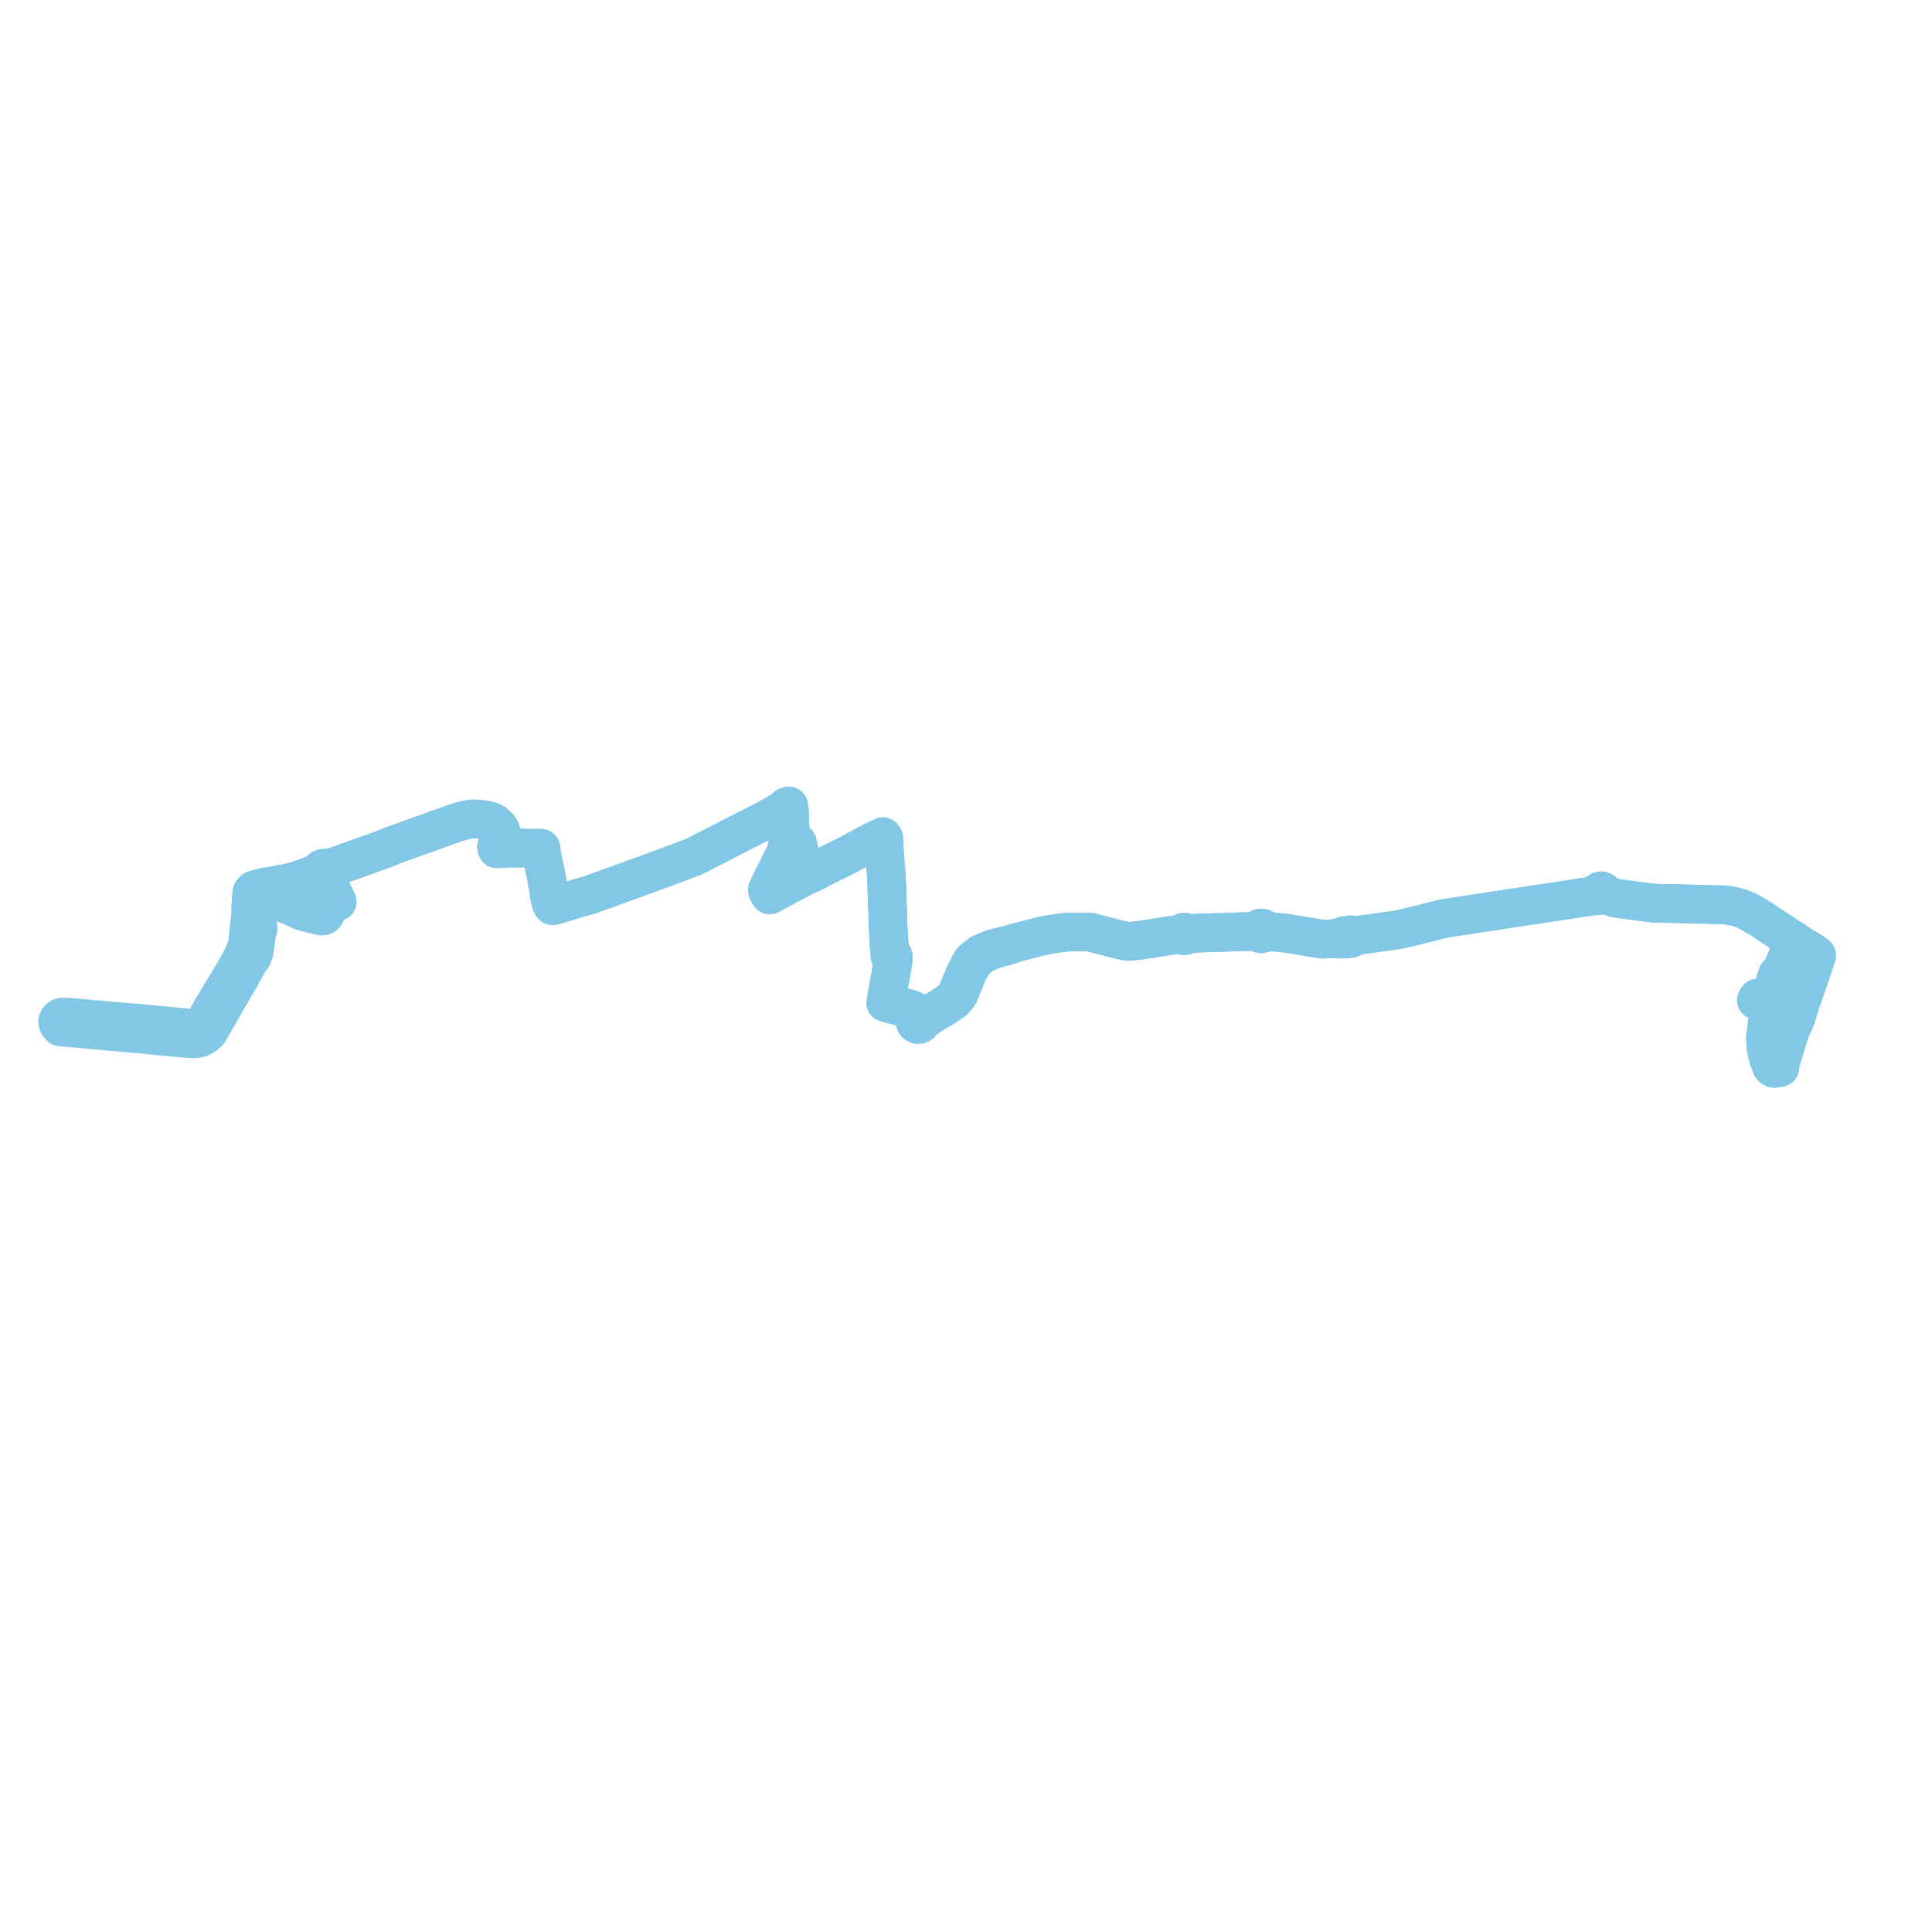     
<svg width="670.556" height="670.556" version="1.1"
     xmlns="http://www.w3.org/2000/svg">

  <title>Plan de ligne</title>
  <desc>Du 2023-06-24 au 9999-01-01</desc>

<path d='M 26.377 353.289 L 24.517 353.12 L 24.036 353.079 L 22.179 353.004 L 21.513 353.028 L 20.921 353.216 L 20.262 353.804 L 20 354.448 L 20.157 355.329 L 20.583 355.932 L 21.021 356.44 L 24.966 356.774 L 32.595 357.486 L 34.351 357.64 L 36.647 357.842 L 37.429 357.91 L 43.745 358.465 L 44.639 358.544 L 48.567 358.91 L 54.561 359.484 L 59.413 359.931 L 60.555 360.035 L 60.918 360.071 L 63.953 360.373 L 66.952 360.563 L 68.172 360.51 L 69.498 360.17 L 71.033 359.359 L 72.416 358.119 L 73.621 355.986 L 74.258 354.879 L 74.923 353.723 L 75.15 353.328 L 76.307 351.316 L 76.874 350.33 L 78.711 347.149 L 79.336 346.106 L 80.92 343.333 L 81.461 342.386 L 82.218 341.06 L 83.473 338.926 L 85.13 335.872 L 85.53 335.135 L 86.185 334.002 L 86.86 332.866 L 86.955 332.705 L 87.528 332.135 L 88.112 330.666 L 88.289 329.692 L 89.045 324.214 L 89.475 322.668 L 89.597 322.147 L 89.158 322.073 L 87.992 321.93 L 87.58 321.764 L 87.212 321.469 L 86.927 321.057 L 87.562 315.519 L 87.626 314.919 L 87.69 314.326 L 87.813 313.565 L 87.882 313.156 L 87.9 312.997 L 87.977 312.3 L 88.992 312.389 L 90.916 312.526 L 93.352 312.7 L 94.731 312.84 L 95.62 312.959 L 96.315 313.068 L 97.008 313.199 L 98.021 313.459 L 98.77 313.714 L 99.599 313.973 L 100.455 314.293 L 100.904 314.462 L 101.21 314.576 L 101.709 314.763 L 104.504 316.145 L 105.342 316.409 L 106.598 316.762 L 107.104 316.883 L 108.076 317.115 L 108.401 317.193 L 109.042 317.348 L 110.638 317.735 L 111.489 317.941 L 111.829 317.96 L 111.969 317.945 L 112.231 317.883 L 112.431 317.8 L 112.626 317.685 L 112.813 317.36 L 114.001 315.365 L 114.289 314.882 L 114.693 314.322 L 114.862 314.053 L 114.997 313.874 L 115.107 313.776 L 115.267 313.685 L 116.63 313.166 L 117.057 312.983 L 116.555 311.844 L 115.993 310.748 L 115.076 308.959 L 113.533 305.697 L 113.129 304.841 L 113.22 304.196 L 113.31 303.74 L 113.388 303.35 L 113.644 303.118 L 113.817 302.837 L 113.891 302.527 L 113.863 302.213 L 114.771 301.706 L 115.692 300.986 L 118.101 300.121 L 118.728 299.896 L 120.316 299.325 L 121.173 299.017 L 122.42 298.577 L 123.014 298.357 L 123.839 298.06 L 125.446 297.495 L 128.975 296.23 L 129.08 296.192 L 132.577 294.921 L 132.614 294.907 L 133.784 294.49 L 134.483 294.239 L 134.793 294.119 L 135.337 293.815 L 135.98 293.538 L 140.652 291.861 L 141.004 291.734 L 141.525 291.551 L 141.828 291.452 L 142.388 291.252 L 143.404 290.873 L 144.768 290.391 L 147.067 289.578 L 147.596 289.391 L 148.503 289.069 L 148.694 289 L 149.054 288.871 L 150.049 288.513 L 152.111 287.763 L 152.812 287.506 L 154.418 286.927 L 155.169 286.659 L 158.776 285.402 L 159.549 285.149 L 160.3 284.937 L 161.238 284.683 L 162.278 284.466 L 162.972 284.333 L 164.398 284.242 L 165.444 284.283 L 167.753 284.514 L 168.881 284.724 L 169.832 284.95 L 170.476 285.155 L 171.4 285.596 L 171.658 285.825 L 172.179 286.246 L 172.614 286.657 L 172.969 287.034 L 173.323 287.499 L 173.611 287.956 L 173.869 288.486 L 174.037 289.131 L 174.165 289.857 L 174.162 290.643 L 173.89 291.911 L 173.584 292.592 L 173.273 293.028 L 172.7 293.615 L 172.257 293.982 L 172.466 294.641 L 173.62 294.5 L 174.232 294.458 L 175.228 294.408 L 177.52 294.357 L 178.58 294.344 L 178.669 294.347 L 179.798 294.356 L 180.281 294.363 L 184.955 294.399 L 185.432 294.4 L 187.708 294.406 L 188.089 296.922 L 189.135 301.897 L 189.402 303.132 L 190.334 308.303 L 190.614 309.855 L 190.623 310.384 L 190.718 310.822 L 190.914 311.723 L 191.158 312.771 L 191.261 313.274 L 191.322 313.499 L 191.782 314.324 L 192.481 314.212 L 194.819 313.516 L 196.066 313.143 L 198.51 312.412 L 202.694 311.162 L 204.326 310.674 L 205.286 310.4 L 206.97 309.788 L 207.554 309.58 L 207.736 309.509 L 215.312 306.753 L 225.178 303.165 L 230.011 301.401 L 231.195 300.949 L 232.129 300.613 L 233.925 299.935 L 234.434 299.762 L 238.022 298.389 L 241.238 297.163 L 241.505 297.033 L 245.56 294.943 L 247.229 294.083 L 248.545 293.406 L 257.98 288.545 L 266.648 284.159 L 271.372 281.371 L 272.435 281.433 L 273.161 281.152 L 273.631 283.62 L 273.879 284.924 L 274.147 286.017 L 274.38 289.126 L 274.632 290.445 L 273.857 291.018 L 273.309 293.005 L 273.034 294.533 L 272.637 295.982 L 267.261 306.746 L 266.79 307.76 L 266.685 307.97 L 266.371 308.597 L 266.333 308.98 L 266.417 309.353 L 266.607 309.675 L 266.778 309.986 L 266.875 310.163 L 267.16 310.646 L 268.169 310.087 L 270.956 308.594 L 273.294 307.311 L 274.24 306.824 L 275.611 306.118 L 276.736 305.521 L 277.759 304.988 L 278.987 304.349 L 280.286 303.721 L 281.226 303.279 L 282.188 302.846 L 286.298 300.669 L 287.72 299.959 L 290.231 298.714 L 293.531 297.055 L 294.6 296.539 L 301.229 292.988 L 302.793 292.151 L 305.556 290.809 L 306.38 290.409 L 306.739 290.88 L 306.791 292.788 L 306.859 294.235 L 307.008 296.219 L 307.242 299.085 L 307.634 304.038 L 307.666 304.837 L 307.788 307.848 L 307.833 309.118 L 307.946 312.85 L 307.978 313.885 L 308.038 315.236 L 308.129 317.321 L 308.165 318.13 L 308.197 320.683 L 308.748 330.238 L 308.815 330.888 L 308.877 331.473 L 308.926 331.95 L 310.013 331.863 L 310.052 332.344 L 310.075 332.791 L 309.906 333.967 L 309.642 335.61 L 308.791 340.388 L 308.057 344.363 L 307.817 345.713 L 307.416 347.967 L 308.619 348.308 L 311.453 349.05 L 314.12 349.747 L 314.516 349.89 L 315.627 350.195 L 316.679 350.538 L 317.12 351.036 L 317.303 351.583 L 318.033 353.511 L 318.181 353.96 L 317.923 354.139 L 317.744 354.375 L 317.661 354.646 L 317.682 354.925 L 317.823 355.208 L 318.07 355.435 L 318.395 355.58 L 318.737 355.624 L 319.078 355.575 L 319.364 355.449 L 319.592 355.258 L 319.741 355.019 L 319.798 354.754 L 319.759 354.487 L 320.207 354.204 L 322.315 352.875 L 323.67 351.994 L 324.562 351.439 L 324.847 351.262 L 327.634 349.652 L 328.557 349.006 L 329.496 348.392 L 329.983 348.036 L 331.293 347.077 L 332.328 345.78 L 332.945 344.851 L 334.49 341.086 L 334.744 340.461 L 335.112 339.56 L 335.398 338.702 L 336.171 336.936 L 337.727 334.386 L 339.314 332.513 L 341.487 331.007 L 344.442 329.711 L 346.062 329.258 L 347.393 328.885 L 348.4 328.627 L 349.645 328.291 L 350.914 327.728 L 352.072 327.365 L 354.658 326.672 L 359.047 325.542 L 360.704 325.092 L 363.632 324.448 L 364.173 324.373 L 366.935 323.96 L 370.532 323.482 L 373.959 323.479 L 374.166 323.479 L 374.561 323.48 L 375.384 323.495 L 376.367 323.493 L 377.344 323.491 L 378.282 323.514 L 378.764 323.636 L 379.247 323.761 L 384.594 325.145 L 385.741 325.431 L 388.862 326.242 L 391.031 326.664 L 391.829 326.73 L 392.718 326.703 L 394.46 326.466 L 396.17 326.233 L 397.72 326.025 L 399.33 325.814 L 399.67 325.759 L 404.669 324.954 L 407.573 324.487 L 409.003 324.268 L 409.364 324.209 L 410.256 324.1 L 410.274 324.294 L 410.359 324.473 L 410.503 324.625 L 410.716 324.744 L 410.963 324.8 L 411.219 324.787 L 411.456 324.706 L 411.65 324.566 L 411.785 324.369 L 411.832 324.145 L 412.779 324.091 L 413.114 324.064 L 414.458 323.959 L 416.267 323.854 L 420.808 323.711 L 426.563 323.53 L 434.062 323.294 L 435.793 323.195 L 436.192 323.194 L 436.539 323.194 L 436.632 323.49 L 436.824 323.749 L 437.1 323.949 L 437.435 324.072 L 437.797 324.108 L 438.165 324.05 L 438.495 323.902 L 438.756 323.677 L 438.924 323.398 L 439.308 323.402 L 439.68 323.407 L 441.63 323.485 L 443.519 323.606 L 447.147 324.015 L 450.55 324.581 L 454.9 325.306 L 456.257 325.531 L 458.861 325.965 L 459.586 325.938 L 462.921 325.813 L 463.639 325.771 L 464.291 325.973 L 465.768 325.884 L 466.342 325.882 L 467.016 325.975 L 467.812 325.913 L 468.994 325.667 L 470.071 325.233 L 470.547 324.775 L 471.344 324.631 L 471.8 324.549 L 471.914 324.534 L 473.92 324.277 L 474.619 324.187 L 485.383 322.662 L 490.062 321.597 L 490.885 321.39 L 495.972 320.108 L 496.86 319.884 L 500.34 319.006 L 501.46 318.764 L 502.532 318.588 L 505.447 318.145 L 515.513 316.615 L 516.268 316.5 L 517.273 316.346 L 517.572 316.3 L 519.144 316.059 L 520.905 315.789 L 522.809 315.497 L 523.241 315.43 L 524.892 315.176 L 525.468 315.087 L 541 312.755 L 543.123 312.44 L 546.116 311.997 L 549.206 311.458 L 549.797 311.38 L 551.394 311.165 L 552.486 311.018 L 554.58 310.928 L 555.512 310.716 L 555.941 310.708 L 556.286 310.566 L 556.501 310.368 L 556.598 310.199 L 557.384 310.59 L 557.705 310.75 L 558.756 311.083 L 560.63 311.709 L 561.506 311.819 L 562.081 311.904 L 567.124 312.581 L 571.064 313.127 L 573.957 313.475 L 574.309 313.475 L 574.748 313.495 L 575.505 313.51 L 576.705 313.54 L 579.948 313.615 L 583.521 313.678 L 584.574 313.712 L 586.234 313.751 L 587.642 313.783 L 588.604 313.8 L 589.995 313.836 L 591.337 313.867 L 592.522 313.893 L 594.478 313.95 L 596.416 314.016 L 597.469 314.012 L 598.255 314.051 L 600.193 314.289 L 600.989 314.433 L 602.391 314.754 L 603.233 314.972 L 604.186 315.255 L 606.066 316.017 L 606.701 316.31 L 607.46 316.712 L 608.484 317.332 L 608.937 317.606 L 609.039 317.678 L 611.102 318.854 L 612.822 320.009 L 614.672 321.252 L 614.883 321.403 L 615.43 321.754 L 616.253 322.307 L 616.808 322.66 L 617.106 322.857 L 620.106 324.857 L 621.275 325.596 L 621.447 325.705 L 621.618 325.81 L 621.716 325.868 L 621.849 325.949 L 622.363 326.261 L 622.845 326.535 L 622.254 327.856 L 621.863 328.751 L 621.17 330.298 L 621.056 330.549 L 620.777 331.162 L 620.317 332.209 L 620.086 332.662 L 619.65 333.69 L 619.027 335.149 L 618.136 337.238 L 617.996 337.625 L 617.411 337.889 L 616.961 338.164 L 616.023 340.952 L 615.97 341.109' fill='transparent' stroke='#82C8E6' stroke-linecap='round' stroke-linejoin='round' stroke-width='13.411'/><path d='M 611.699 348.001 L 610.709 347.617 L 610.129 347.391 L 609.567 347.173 L 610.051 346.372 L 610.52 346.366 L 610.98 346.384 L 611.168 346.432 L 611.333 346.499 L 611.927 346.743 L 612.559 347.002 L 612.662 347.044 L 613.666 347.441 L 614.399 347.731 L 614.054 348.915 L 613.942 349.863 L 613.838 350.764 L 613.705 351.806 L 613.667 352.099 L 613.599 352.698 L 613.595 352.882 L 613.51 353.578 L 613.413 354.483 L 613.378 354.821 L 613.252 355.787 L 613.238 355.889 L 613.055 357.29 L 612.93 358.244 L 612.68 360.154 L 612.748 361.022 L 612.829 362.04 L 612.939 363.554 L 612.976 364.065 L 613.055 364.487 L 613.157 365.029 L 613.867 367.698 L 613.949 367.934 L 614.317 368.49 L 614.86 370.263 L 615.263 370.647 L 615.626 370.822 L 615.908 370.854 L 617.38 370.614 L 617.776 370.536 L 617.821 370.028 L 617.867 369.674 L 617.979 368.872 L 618.172 368.115 L 618.283 367.68 L 620.176 361.627 L 620.242 361.416 L 620.299 361.233 L 620.4 360.905 L 620.843 359.472 L 620.967 359.07 L 621.252 358.181 L 621.53 357.305 L 621.977 356.24 L 622.272 355.662 L 623.031 354.176 L 623.05 354.134 L 623.106 354.009 L 623.166 353.818 L 623.345 353.243 L 623.53 352.688 L 624.057 350.955 L 624.123 350.763 L 624.773 348.74 L 624.904 348.281 L 626.263 344.298 L 626.517 343.553 L 626.999 342.173 L 627.668 340.254 L 627.848 339.712 L 628.041 339.132 L 629.244 335.517 L 629.478 334.814 L 629.87 333.638 L 629.929 333.475 L 630.01 333.227 L 630.556 331.576 L 629.799 330.98 L 629.569 330.798 L 625.953 328.568 L 623.729 327.172 L 623.535 327.032 L 622.845 326.535 L 622.363 326.261 L 621.849 325.949 L 621.716 325.868 L 621.618 325.81 L 621.447 325.705 L 621.275 325.596 L 620.106 324.857 L 617.106 322.857 L 616.808 322.66 L 616.253 322.307 L 615.43 321.754 L 614.883 321.403 L 614.672 321.252 L 612.16 319.565 L 611.102 318.854 L 609.039 317.678 L 608.937 317.606 L 608.484 317.332 L 607.46 316.712 L 606.701 316.31 L 606.066 316.017 L 604.186 315.255 L 603.233 314.972 L 602.391 314.754 L 600.989 314.433 L 600.193 314.289 L 598.255 314.051 L 597.469 314.012 L 596.416 314.016 L 594.478 313.95 L 592.522 313.893 L 591.337 313.867 L 589.995 313.836 L 588.604 313.8 L 587.642 313.783 L 586.234 313.751 L 584.574 313.712 L 583.521 313.678 L 579.948 313.615 L 576.705 313.54 L 575.505 313.51 L 574.748 313.495 L 574.309 313.475 L 573.957 313.475 L 571.064 313.127 L 567.124 312.581 L 562.081 311.904 L 561.506 311.819 L 560.63 311.709 L 558.756 311.083 L 557.705 310.75 L 557.384 310.59 L 556.598 310.199 L 556.639 309.911 L 556.559 309.565 L 556.322 309.336 L 556.083 309.227 L 555.735 309.161 L 555.365 309.214 L 554.974 309.452 L 554.777 309.817 L 554.79 310.113 L 554.236 310.481 L 552.486 311.018 L 549.797 311.38 L 549.206 311.458 L 546.116 311.997 L 543.123 312.44 L 541 312.755 L 525.468 315.087 L 524.892 315.176 L 523.241 315.43 L 522.809 315.497 L 519.144 316.059 L 517.572 316.3 L 517.273 316.346 L 516.268 316.5 L 515.513 316.615 L 505.447 318.145 L 502.532 318.588 L 501.46 318.764 L 500.34 319.006 L 496.86 319.884 L 490.885 321.39 L 490.062 321.597 L 485.383 322.662 L 474.619 324.187 L 473.92 324.277 L 471.914 324.534 L 471.8 324.549 L 471.344 324.631 L 470.547 324.775 L 469.624 324.544 L 468.531 324.42 L 466.245 324.83 L 465.205 325.303 L 464.319 325.412 L 463.639 325.771 L 462.921 325.813 L 460.343 325.91 L 459.586 325.938 L 458.861 325.965 L 454.9 325.306 L 450.55 324.581 L 447.147 324.015 L 443.519 323.606 L 441.63 323.485 L 439.68 323.407 L 439.308 323.402 L 438.924 323.398 L 438.982 323.078 L 438.918 322.759 L 438.738 322.473 L 438.46 322.248 L 438.1 322.104 L 437.704 322.064 L 437.314 322.132 L 436.967 322.304 L 436.705 322.561 L 436.56 322.866 L 436.539 323.194 L 436.192 323.194 L 435.793 323.195 L 434.062 323.294 L 420.808 323.711 L 416.267 323.854 L 414.458 323.959 L 413.114 324.064 L 412.779 324.091 L 411.832 324.145 L 411.793 323.941 L 411.679 323.757 L 411.503 323.611 L 411.282 323.518 L 411.037 323.487 L 410.804 323.518 L 410.594 323.605 L 410.423 323.739 L 410.307 323.909 L 410.256 324.1 L 409.364 324.209 L 409.003 324.268 L 407.573 324.487 L 402.481 325.307 L 399.67 325.759 L 399.33 325.814 L 397.72 326.025 L 396.17 326.233 L 394.46 326.466 L 392.718 326.703 L 391.829 326.73 L 391.031 326.664 L 388.862 326.242 L 385.741 325.431 L 384.594 325.145 L 379.247 323.761 L 378.764 323.636 L 378.282 323.514 L 377.344 323.491 L 376.367 323.493 L 375.384 323.495 L 374.561 323.48 L 374.166 323.479 L 373.959 323.479 L 370.532 323.482 L 368.189 323.793 L 366.935 323.96 L 364.173 324.373 L 363.632 324.448 L 360.704 325.092 L 359.047 325.542 L 354.658 326.672 L 352.072 327.365 L 350.914 327.728 L 348.632 328.186 L 347.259 328.604 L 345.914 328.881 L 344.217 329.356 L 340.675 330.872 L 340.338 331.016 L 337.554 333.241 L 336.879 334.137 L 335.341 337.063 L 334.587 338.65 L 334.369 339.417 L 334.038 340.076 L 333.676 340.868 L 332.177 344.483 L 331.604 345.524 L 330.698 346.611 L 330.169 347.12 L 329.003 347.983 L 327.189 349.201 L 325.234 350.554 L 323.858 351.149 L 323.633 351.287 L 321.138 352.81 L 319.744 353.661 L 319.262 353.954 L 319 353.864 L 318.72 353.835 L 318.441 353.868 L 318.181 353.96 L 318.033 353.511 L 317.303 351.583 L 317.12 351.036 L 316.679 350.538 L 315.627 350.195 L 314.516 349.89 L 314.12 349.747 L 311.453 349.05 L 308.619 348.308 L 307.416 347.967 L 308.057 344.363 L 308.791 340.388 L 309.209 338.039 L 309.642 335.61 L 309.906 333.967 L 310.075 332.791 L 310.052 332.344 L 310.013 331.863 L 308.926 331.95 L 308.877 331.473 L 308.815 330.888 L 308.748 330.238 L 308.197 320.683 L 308.184 319.609 L 308.165 318.13 L 308.129 317.321 L 307.978 313.885 L 307.946 312.85 L 307.833 309.118 L 307.788 307.848 L 307.666 304.837 L 307.634 304.038 L 307.242 299.085 L 307.008 296.219 L 306.859 294.235 L 306.791 292.788 L 306.763 291.778 L 306.739 290.88 L 306.38 290.409 L 305.556 290.809 L 302.793 292.151 L 294.6 296.539 L 293.531 297.055 L 292.792 297.427 L 290.231 298.714 L 287.72 299.959 L 286.298 300.669 L 282.188 302.846 L 281.226 303.279 L 280.769 302.809 L 280.642 302.663 L 280.437 302.467 L 279.818 301.832 L 279.169 301.028 L 278.548 300.304 L 278.166 299.592 L 276.805 292.561 L 276.417 292.366 L 275.024 292.529 L 274.38 289.126 L 274.147 286.017 L 274.086 284.956 L 274.051 281.758 L 273.93 280.833 L 273.804 279.866 L 273.77 279.702 L 273.052 279.947 L 272.401 280.497 L 271.372 281.371 L 266.648 284.159 L 257.98 288.545 L 247.229 294.083 L 245.56 294.943 L 241.505 297.033 L 241.238 297.163 L 238.022 298.389 L 234.434 299.762 L 233.925 299.935 L 232.129 300.613 L 231.195 300.949 L 230.011 301.401 L 225.178 303.165 L 223.595 303.741 L 215.312 306.753 L 207.736 309.509 L 207.554 309.58 L 206.97 309.788 L 205.286 310.4 L 204.326 310.674 L 202.694 311.162 L 198.51 312.412 L 197.033 312.854 L 194.819 313.516 L 192.481 314.212 L 191.782 314.324 L 191.322 313.499 L 191.261 313.274 L 191.158 312.771 L 190.914 311.723 L 190.718 310.822 L 190.623 310.384 L 190.614 309.855 L 189.402 303.132 L 189.135 301.897 L 188.089 296.922 L 187.708 294.406 L 186.97 294.405 L 186.851 294.405 L 185.432 294.4 L 184.955 294.399 L 183.527 294.388 L 180.281 294.363 L 179.798 294.356 L 178.669 294.347 L 178.58 294.344 L 177.52 294.357 L 175.228 294.408 L 174.232 294.458 L 173.998 294.475 L 173.62 294.5 L 173.331 293.658 L 173.273 293.028 L 173.584 292.592 L 173.89 291.911 L 174.162 290.643 L 174.165 289.857 L 174.051 289.214 L 174.037 289.131 L 173.869 288.486 L 173.611 287.956 L 173.323 287.499 L 172.969 287.034 L 172.614 286.657 L 172.179 286.246 L 171.658 285.825 L 171.4 285.596 L 170.476 285.155 L 169.832 284.95 L 168.881 284.724 L 167.753 284.514 L 165.444 284.283 L 164.398 284.242 L 162.972 284.333 L 162.278 284.466 L 161.238 284.683 L 160.3 284.937 L 159.549 285.149 L 158.776 285.402 L 155.169 286.659 L 154.418 286.927 L 152.812 287.506 L 152.111 287.763 L 150.049 288.513 L 148.694 289 L 148.503 289.069 L 147.596 289.391 L 147.067 289.578 L 144.768 290.391 L 143.404 290.873 L 142.388 291.252 L 141.828 291.452 L 141.525 291.551 L 141.004 291.734 L 140.652 291.861 L 135.98 293.538 L 135.337 293.815 L 134.793 294.119 L 134.483 294.239 L 133.784 294.49 L 132.614 294.907 L 132.577 294.921 L 129.08 296.192 L 128.975 296.23 L 125.446 297.495 L 123.839 298.06 L 123.014 298.357 L 122.42 298.577 L 121.173 299.017 L 120.316 299.325 L 118.101 300.121 L 115.692 300.986 L 114.954 301.061 L 114.4 301.119 L 113.713 301.305 L 113.224 301.437 L 112.842 301.332 L 112.412 301.3 L 111.992 301.38 L 111.621 301.564 L 111.336 301.834 L 111.164 302.164 L 111.121 302.613 L 110.636 302.994 L 110.14 303.241 L 108.851 303.604 L 108.289 303.752 L 107.065 304.198 L 106.888 304.263 L 105.994 304.588 L 105.109 304.911 L 104.665 305.072 L 102.211 305.885 L 100.325 306.352 L 98.975 306.64 L 98.697 306.691 L 97.283 306.944 L 96.443 307.087 L 91.558 307.918 L 89.884 308.382 L 89.089 308.602 L 88.743 308.693 L 88.263 308.836 L 88.083 308.925 L 87.931 309.059 L 87.804 309.411 L 87.433 309.627 L 87.308 310.474 L 87.203 311.343 L 87.185 311.771 L 87.243 312.019 L 87.259 312.084 L 87.333 312.244 L 87.231 312.74 L 87.207 312.932 L 87.186 313.093 L 87.135 313.513 L 87.06 314.275 L 86.99 314.881 L 86.964 315.457 L 87.059 316.999 L 86.942 317.963 L 86.804 319.101 L 86.687 320.064 L 86.564 321.109 L 86.525 321.404 L 86.508 321.544 L 86.456 322.091 L 86.204 324.653 L 85.997 326.762 L 85.73 328.12 L 85.185 329.638 L 85.114 329.826 L 84.907 330.373 L 84.616 331.193 L 84.279 331.959 L 83.474 333.431 L 82.814 334.662 L 82.595 335.072 L 82.515 335.212 L 82.414 335.391 L 82.242 335.695 L 81.073 337.764 L 80.349 338.95 L 79.764 339.997 L 75.86 346.332 L 75.63 346.756 L 75.407 347.168 L 74.205 349.174 L 73.778 349.888 L 71.502 353.891 L 71.117 354.619 L 70.362 355.923 L 69.936 356.38 L 69.304 356.768 L 68.605 356.984 L 67.505 357.031 L 65.581 356.815 L 62.523 356.525 L 61.496 356.428 L 58.418 356.134 L 57.172 356.016 L 49.221 355.261 L 46.968 355.077 L 45.191 354.933 L 44.035 354.832 L 38.283 354.328 L 36.988 354.215 L 33.595 353.919 L 29.757 353.583 L 28.4 353.463 L 26.693 353.313 L 26.377 353.289' fill='transparent' stroke='#82C8E6' stroke-linecap='round' stroke-linejoin='round' stroke-width='13.411'/>
</svg>
